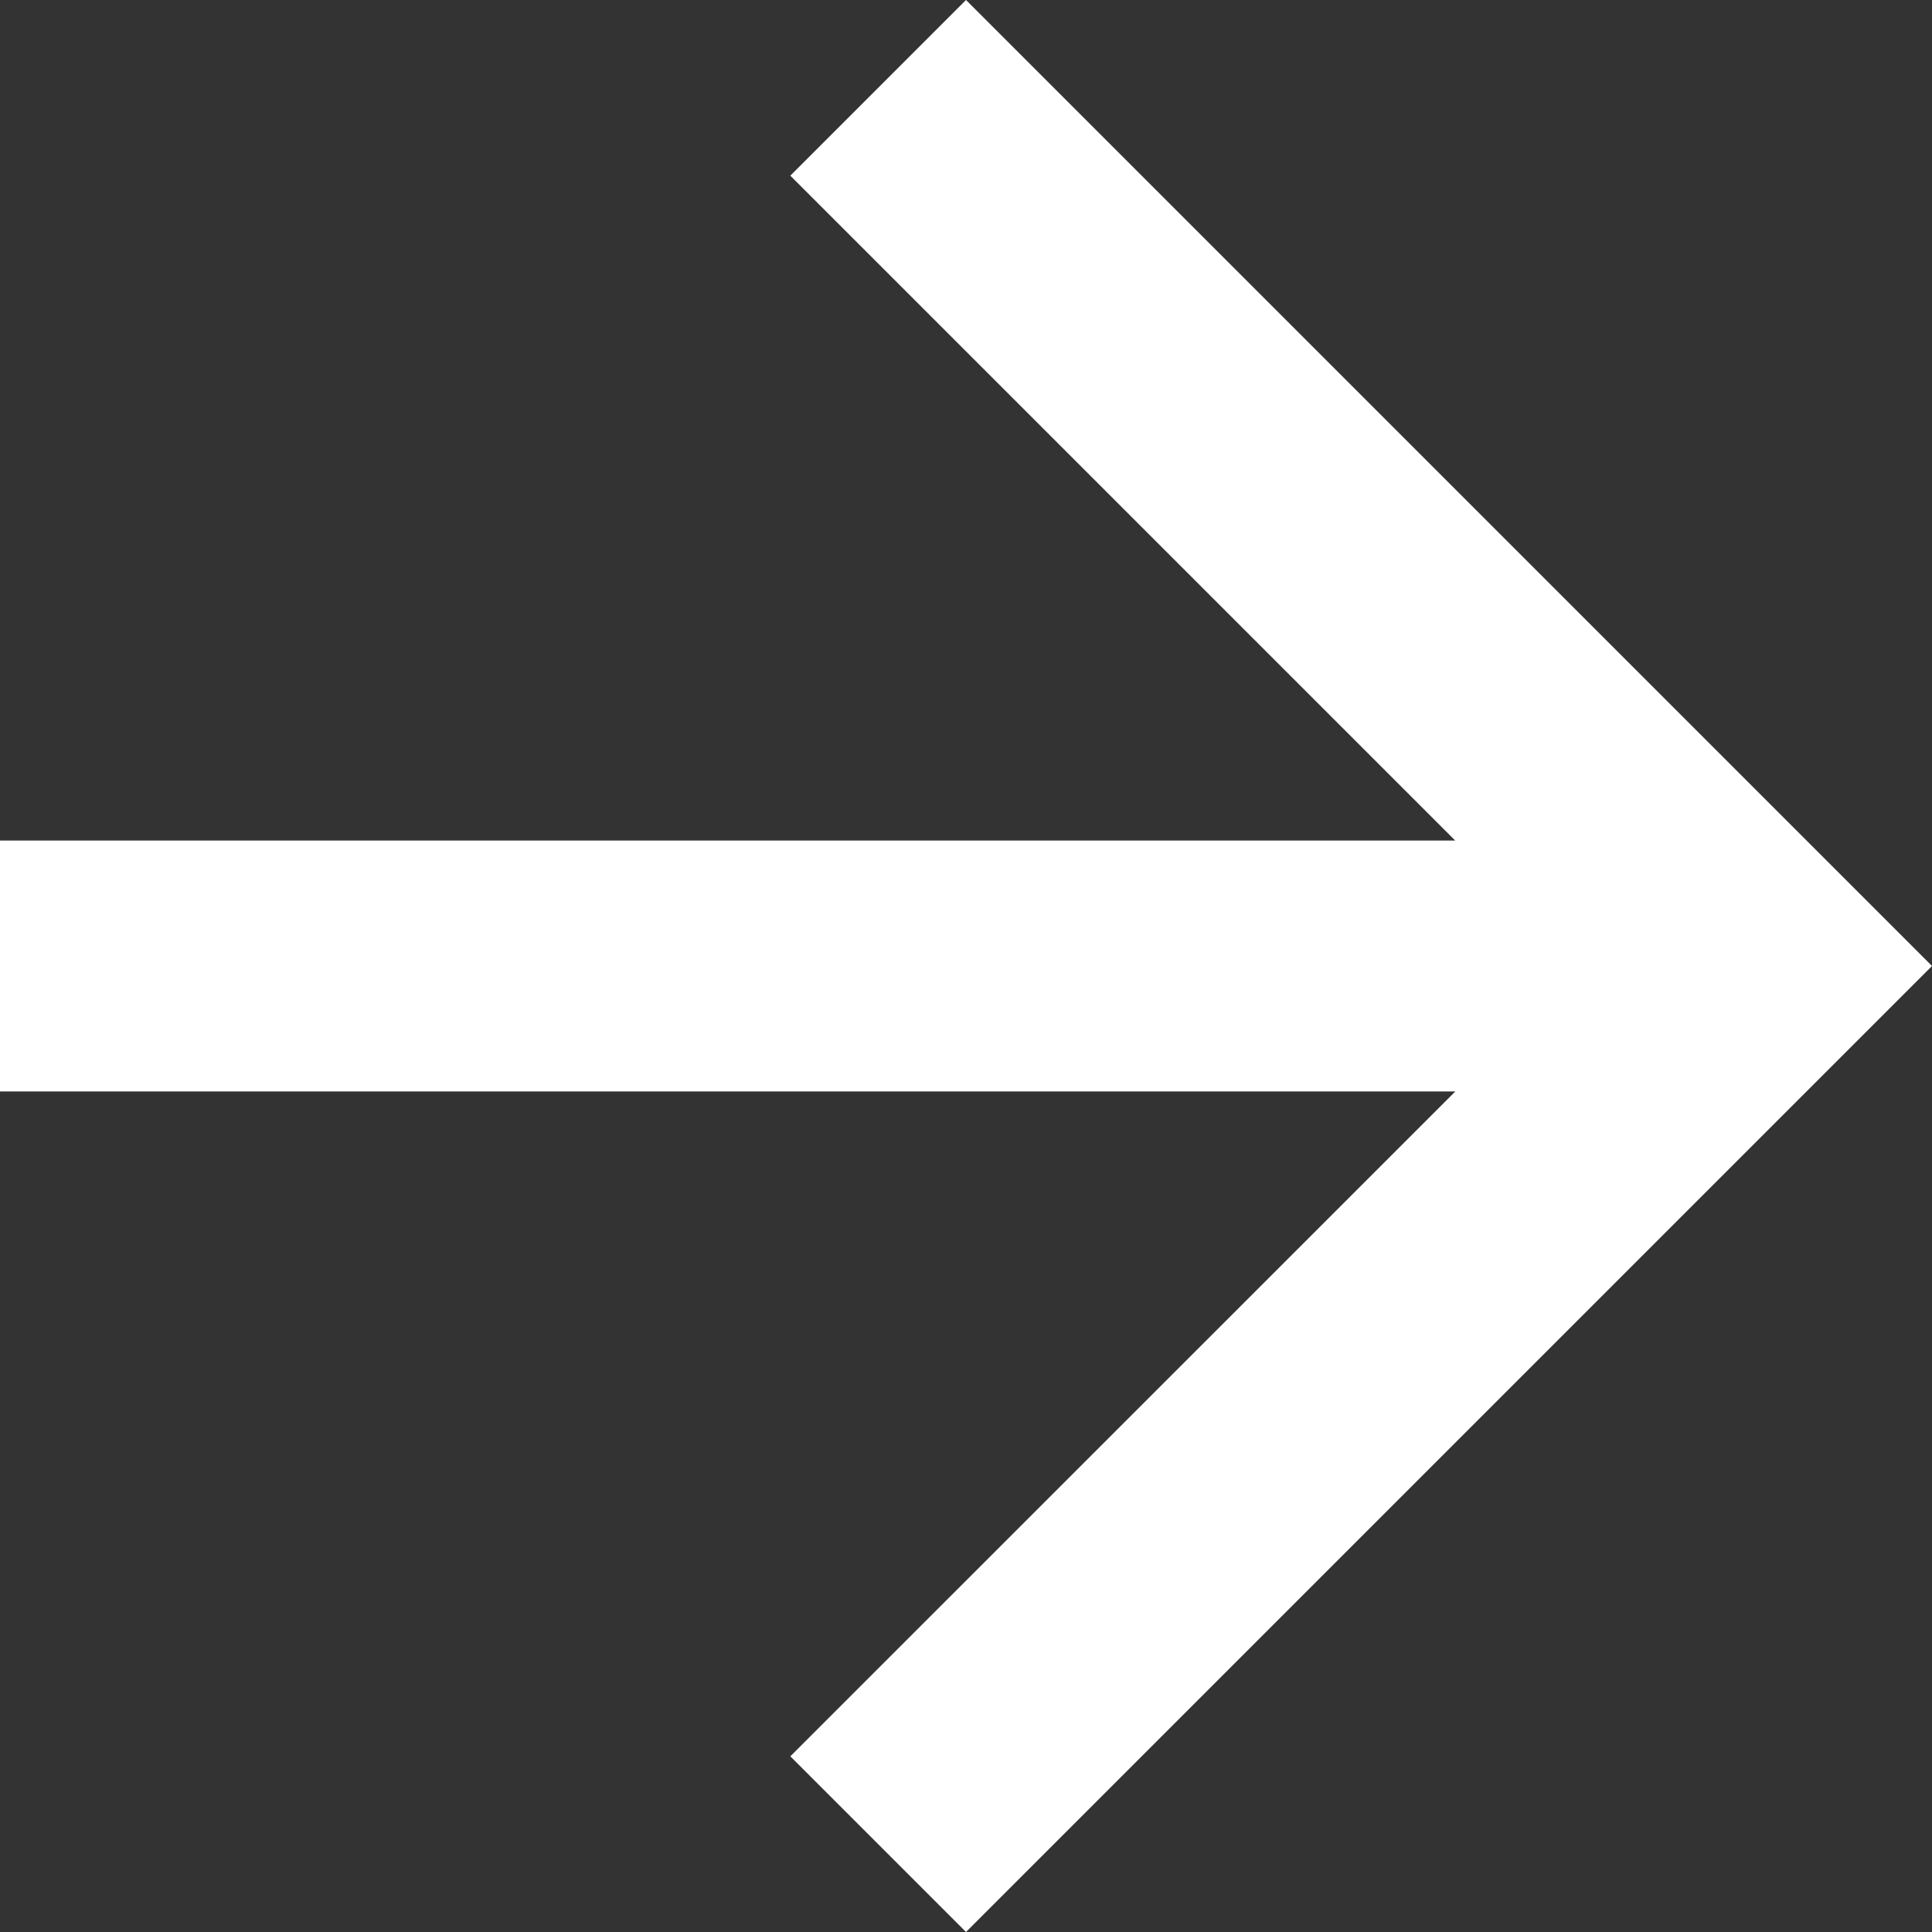 <svg width="14" height="14" viewBox="0 0 14 14" fill="none" xmlns="http://www.w3.org/2000/svg">
<rect x="0" y="0" width="14" height="14" fill="#333333" stroke="none"/>
<path d="M7 0L5.727 1.273L10.545 6.091H0V7.909H10.546L5.727 12.727L7 14L14 7L7 0Z" fill="white"/>
</svg>
